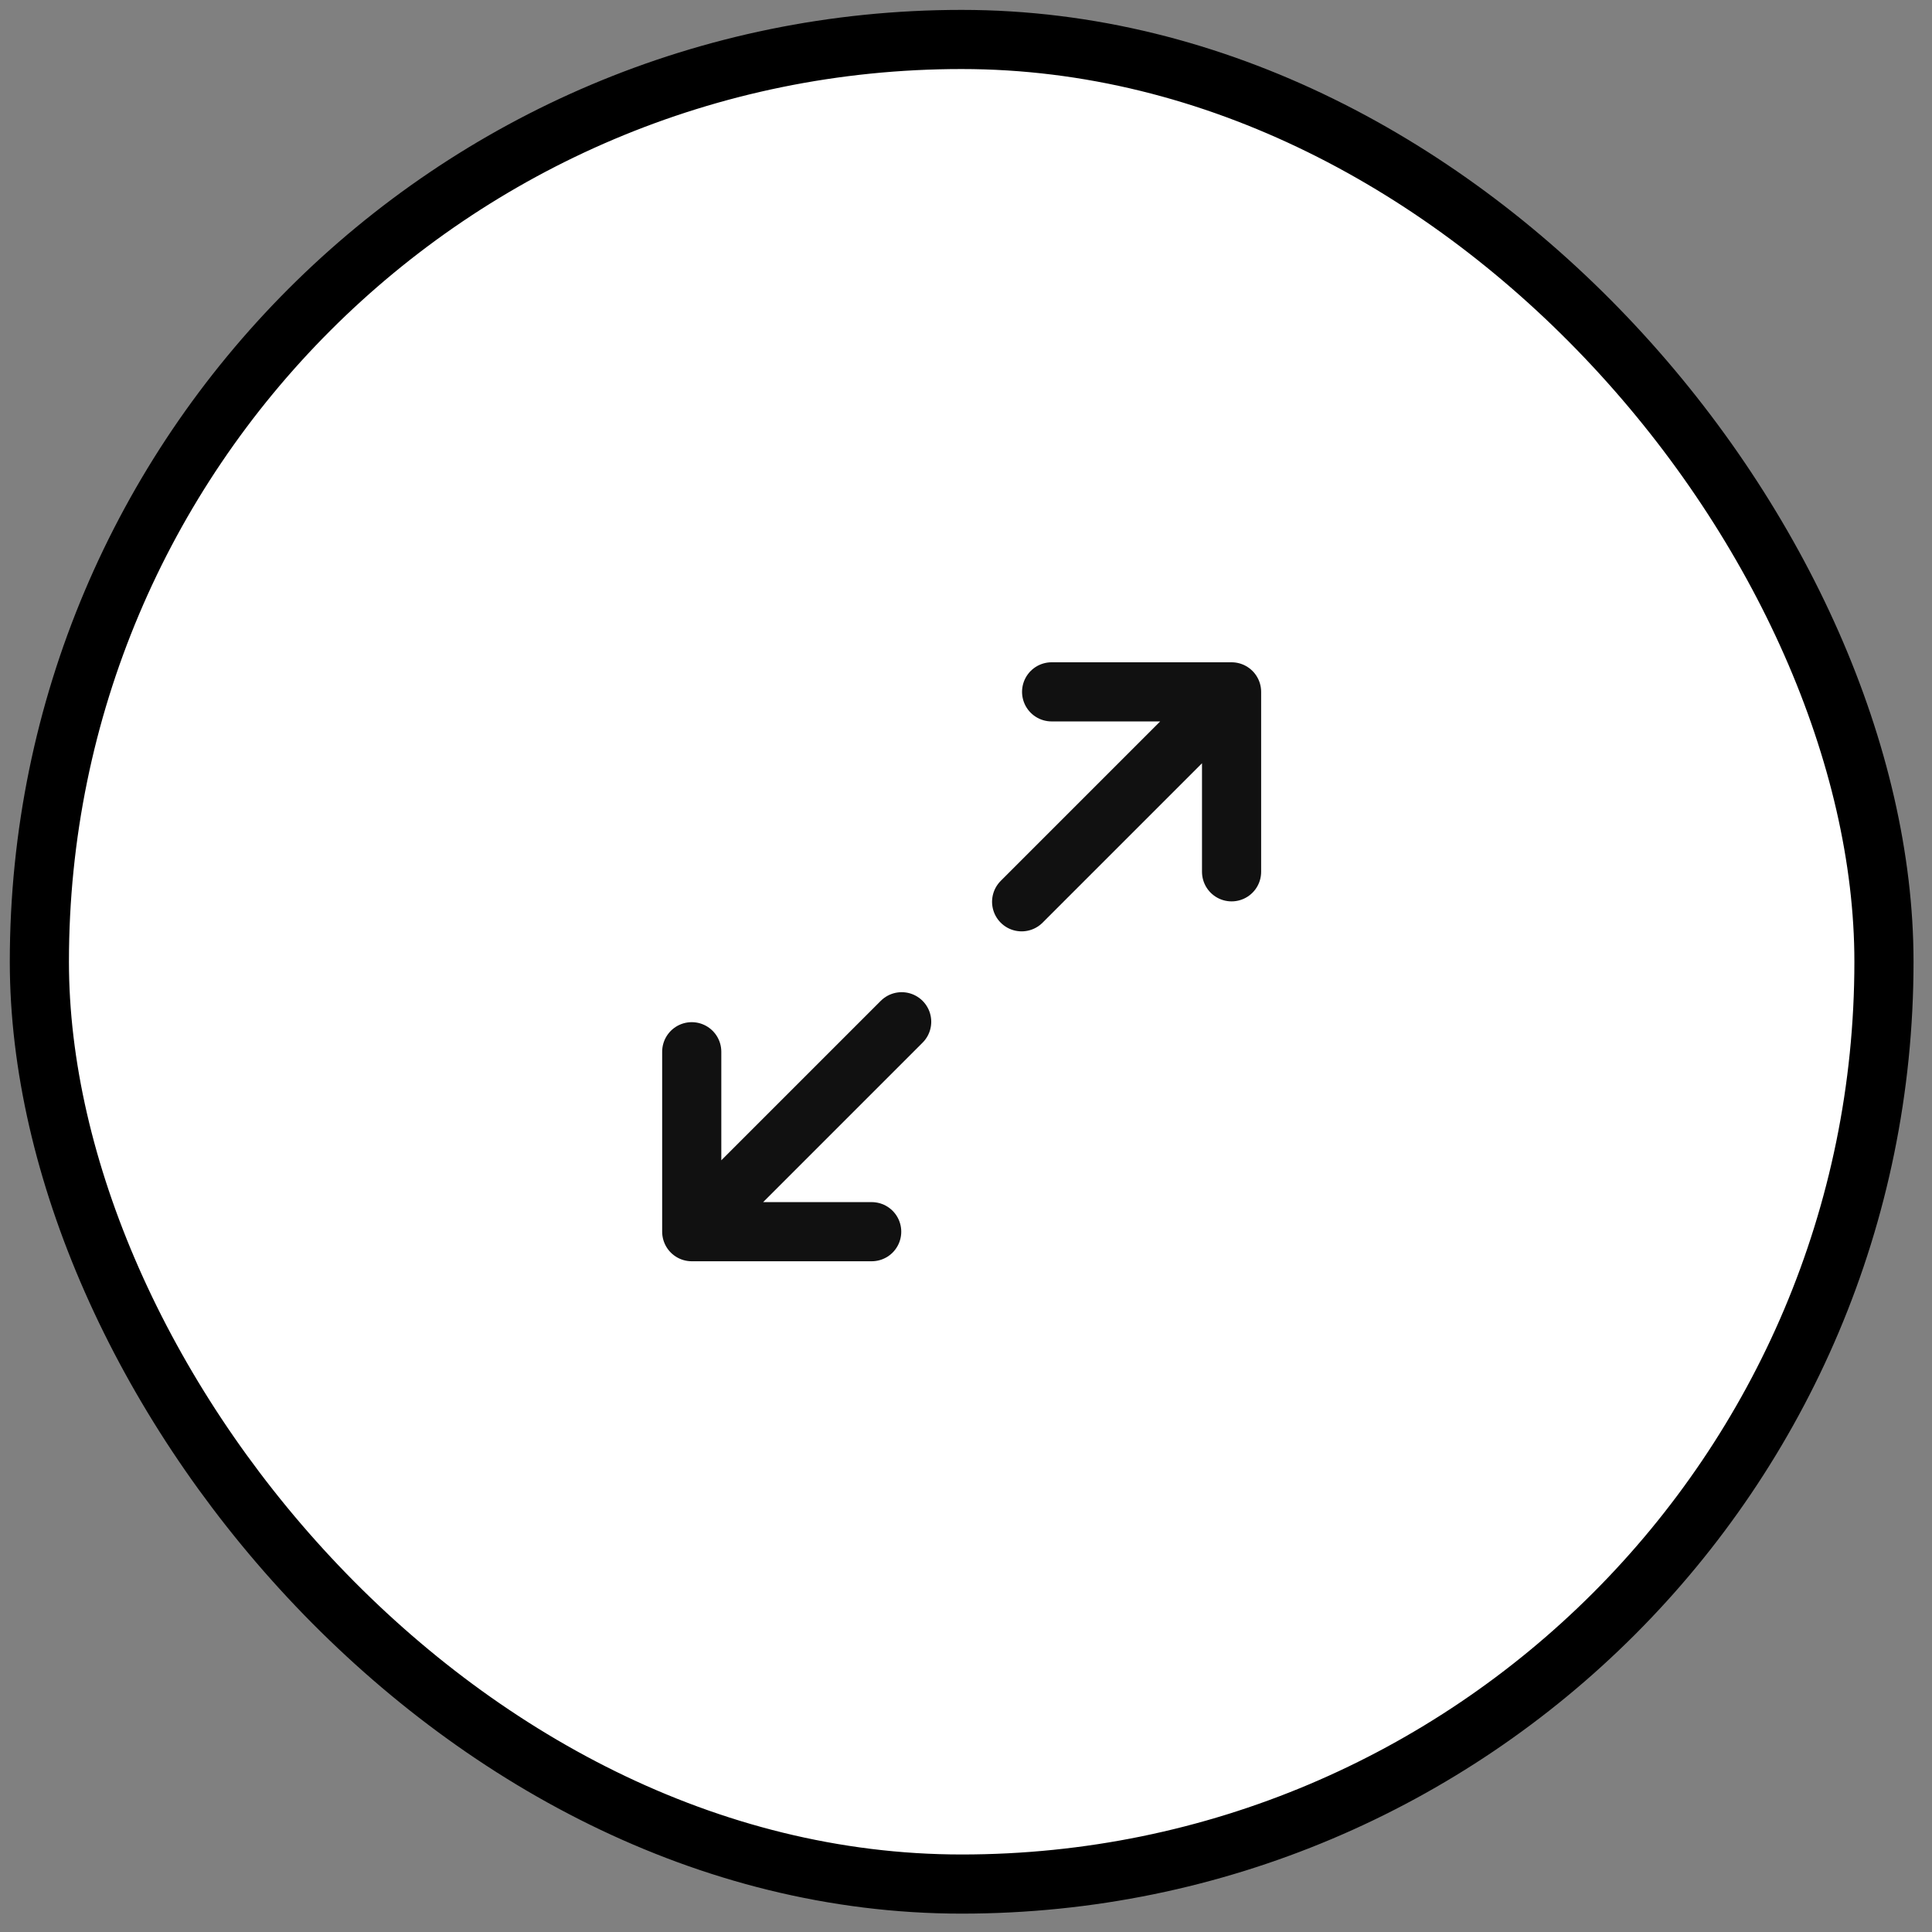 <svg width="98" height="98" viewBox="0 0 98 98" fill="none" xmlns="http://www.w3.org/2000/svg">
<rect x="0" y="0" width="98" height="98" fill="#808080" stroke="none"/>
<rect x="1.997" y="2.002" width="93.566" height="93.566" rx="46.783" fill="white" stroke="black" stroke-width="3"/>
<path d="M53.343 35.094H62.471M62.471 35.094V44.222M62.471 35.094L51.822 45.743M44.216 62.477H35.088M35.088 62.477V53.349M35.088 62.477L45.737 51.828" stroke="#111111" stroke-width="3" stroke-linecap="round" stroke-linejoin="round"/>
</svg>
